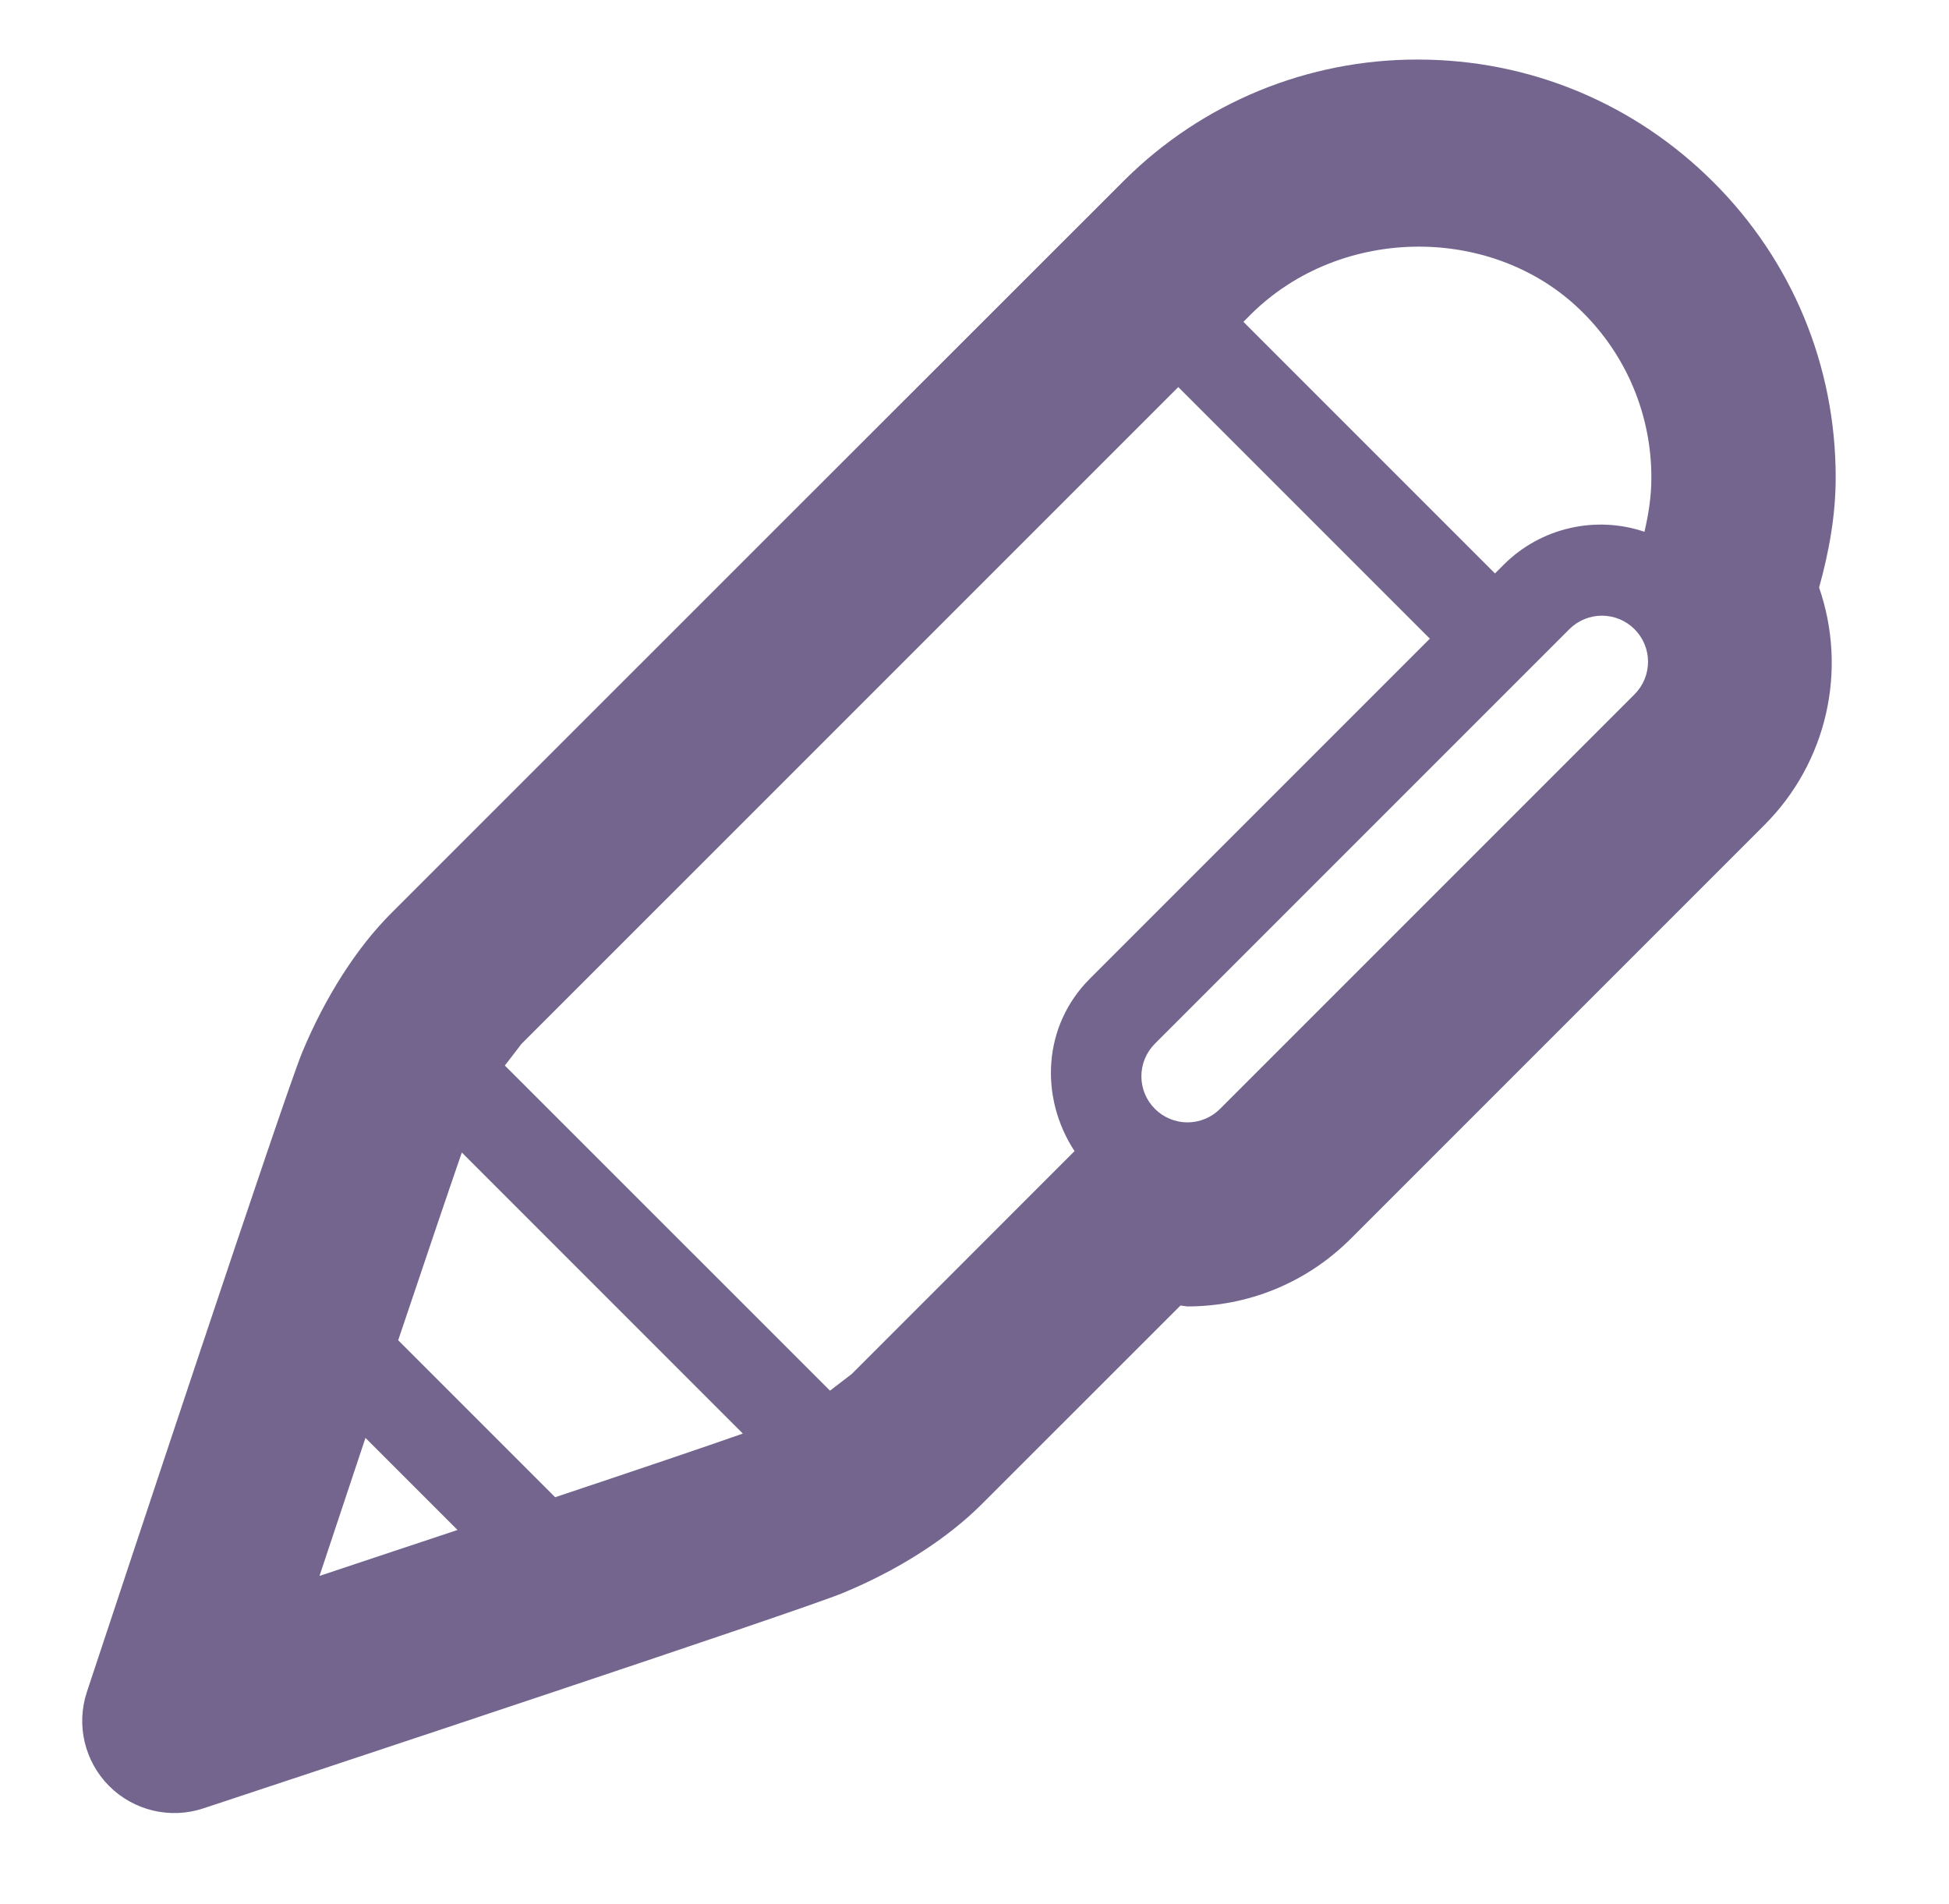 <svg width="43" height="42" viewBox="0 0 43 42" fill="none" xmlns="http://www.w3.org/2000/svg">
<path d="M40.5 10.532C40.5 8.069 39.541 5.752 37.799 4.015C36.057 2.277 33.743 1.314 31.282 1.314C28.862 1.308 26.538 2.26 24.819 3.964C24.764 4.015 8.628 20.149 8.628 20.149C7.87 20.907 7.171 21.998 6.663 23.226C6.267 24.187 2.641 35.141 1.916 37.327C1.798 37.685 1.782 38.068 1.869 38.434C1.956 38.8 2.143 39.135 2.409 39.401C2.675 39.667 3.01 39.854 3.376 39.941C3.742 40.028 4.125 40.012 4.483 39.894C6.669 39.172 17.621 35.543 18.582 35.147C19.808 34.643 20.899 33.944 21.661 33.181L26.044 28.8L26.199 28.82C27.5 28.82 28.8 28.324 29.794 27.333L38.939 18.188C39.608 17.516 40.075 16.67 40.286 15.745C40.497 14.821 40.444 13.856 40.134 12.961C40.352 12.176 40.5 11.37 40.5 10.532ZM16.389 31.625C15.564 31.915 14.062 32.423 12.248 33.029L8.785 29.566C9.396 27.749 9.905 26.245 10.189 25.424L16.389 31.625ZM8.063 31.72L10.094 33.751L7.049 34.765L8.063 31.72ZM23.707 25.394L18.79 30.312L18.312 30.678L11.138 23.506L11.504 23.03L25.996 8.539L31.546 14.089L24.047 21.588C23.004 22.628 22.931 24.207 23.707 25.394ZM36.063 15.316L26.918 24.461C26.824 24.556 26.712 24.631 26.588 24.682C26.465 24.733 26.333 24.76 26.199 24.76C26.065 24.76 25.933 24.733 25.81 24.682C25.686 24.631 25.574 24.556 25.48 24.461C25.289 24.271 25.182 24.012 25.182 23.743C25.182 23.473 25.289 23.215 25.48 23.024L34.625 13.879C34.815 13.689 35.074 13.582 35.343 13.582C35.612 13.582 35.871 13.689 36.061 13.879C36.252 14.07 36.36 14.328 36.36 14.597C36.36 14.867 36.254 15.125 36.063 15.316ZM36.281 11.731C35.75 11.552 35.181 11.524 34.635 11.65C34.089 11.775 33.589 12.05 33.19 12.443L32.983 12.65L27.433 7.1L27.591 6.941C29.591 4.95 32.981 4.948 34.923 6.895C35.403 7.372 35.784 7.94 36.043 8.565C36.302 9.191 36.435 9.861 36.433 10.538C36.435 10.943 36.372 11.339 36.281 11.731Z" fill="#74658E"/>
</svg>
